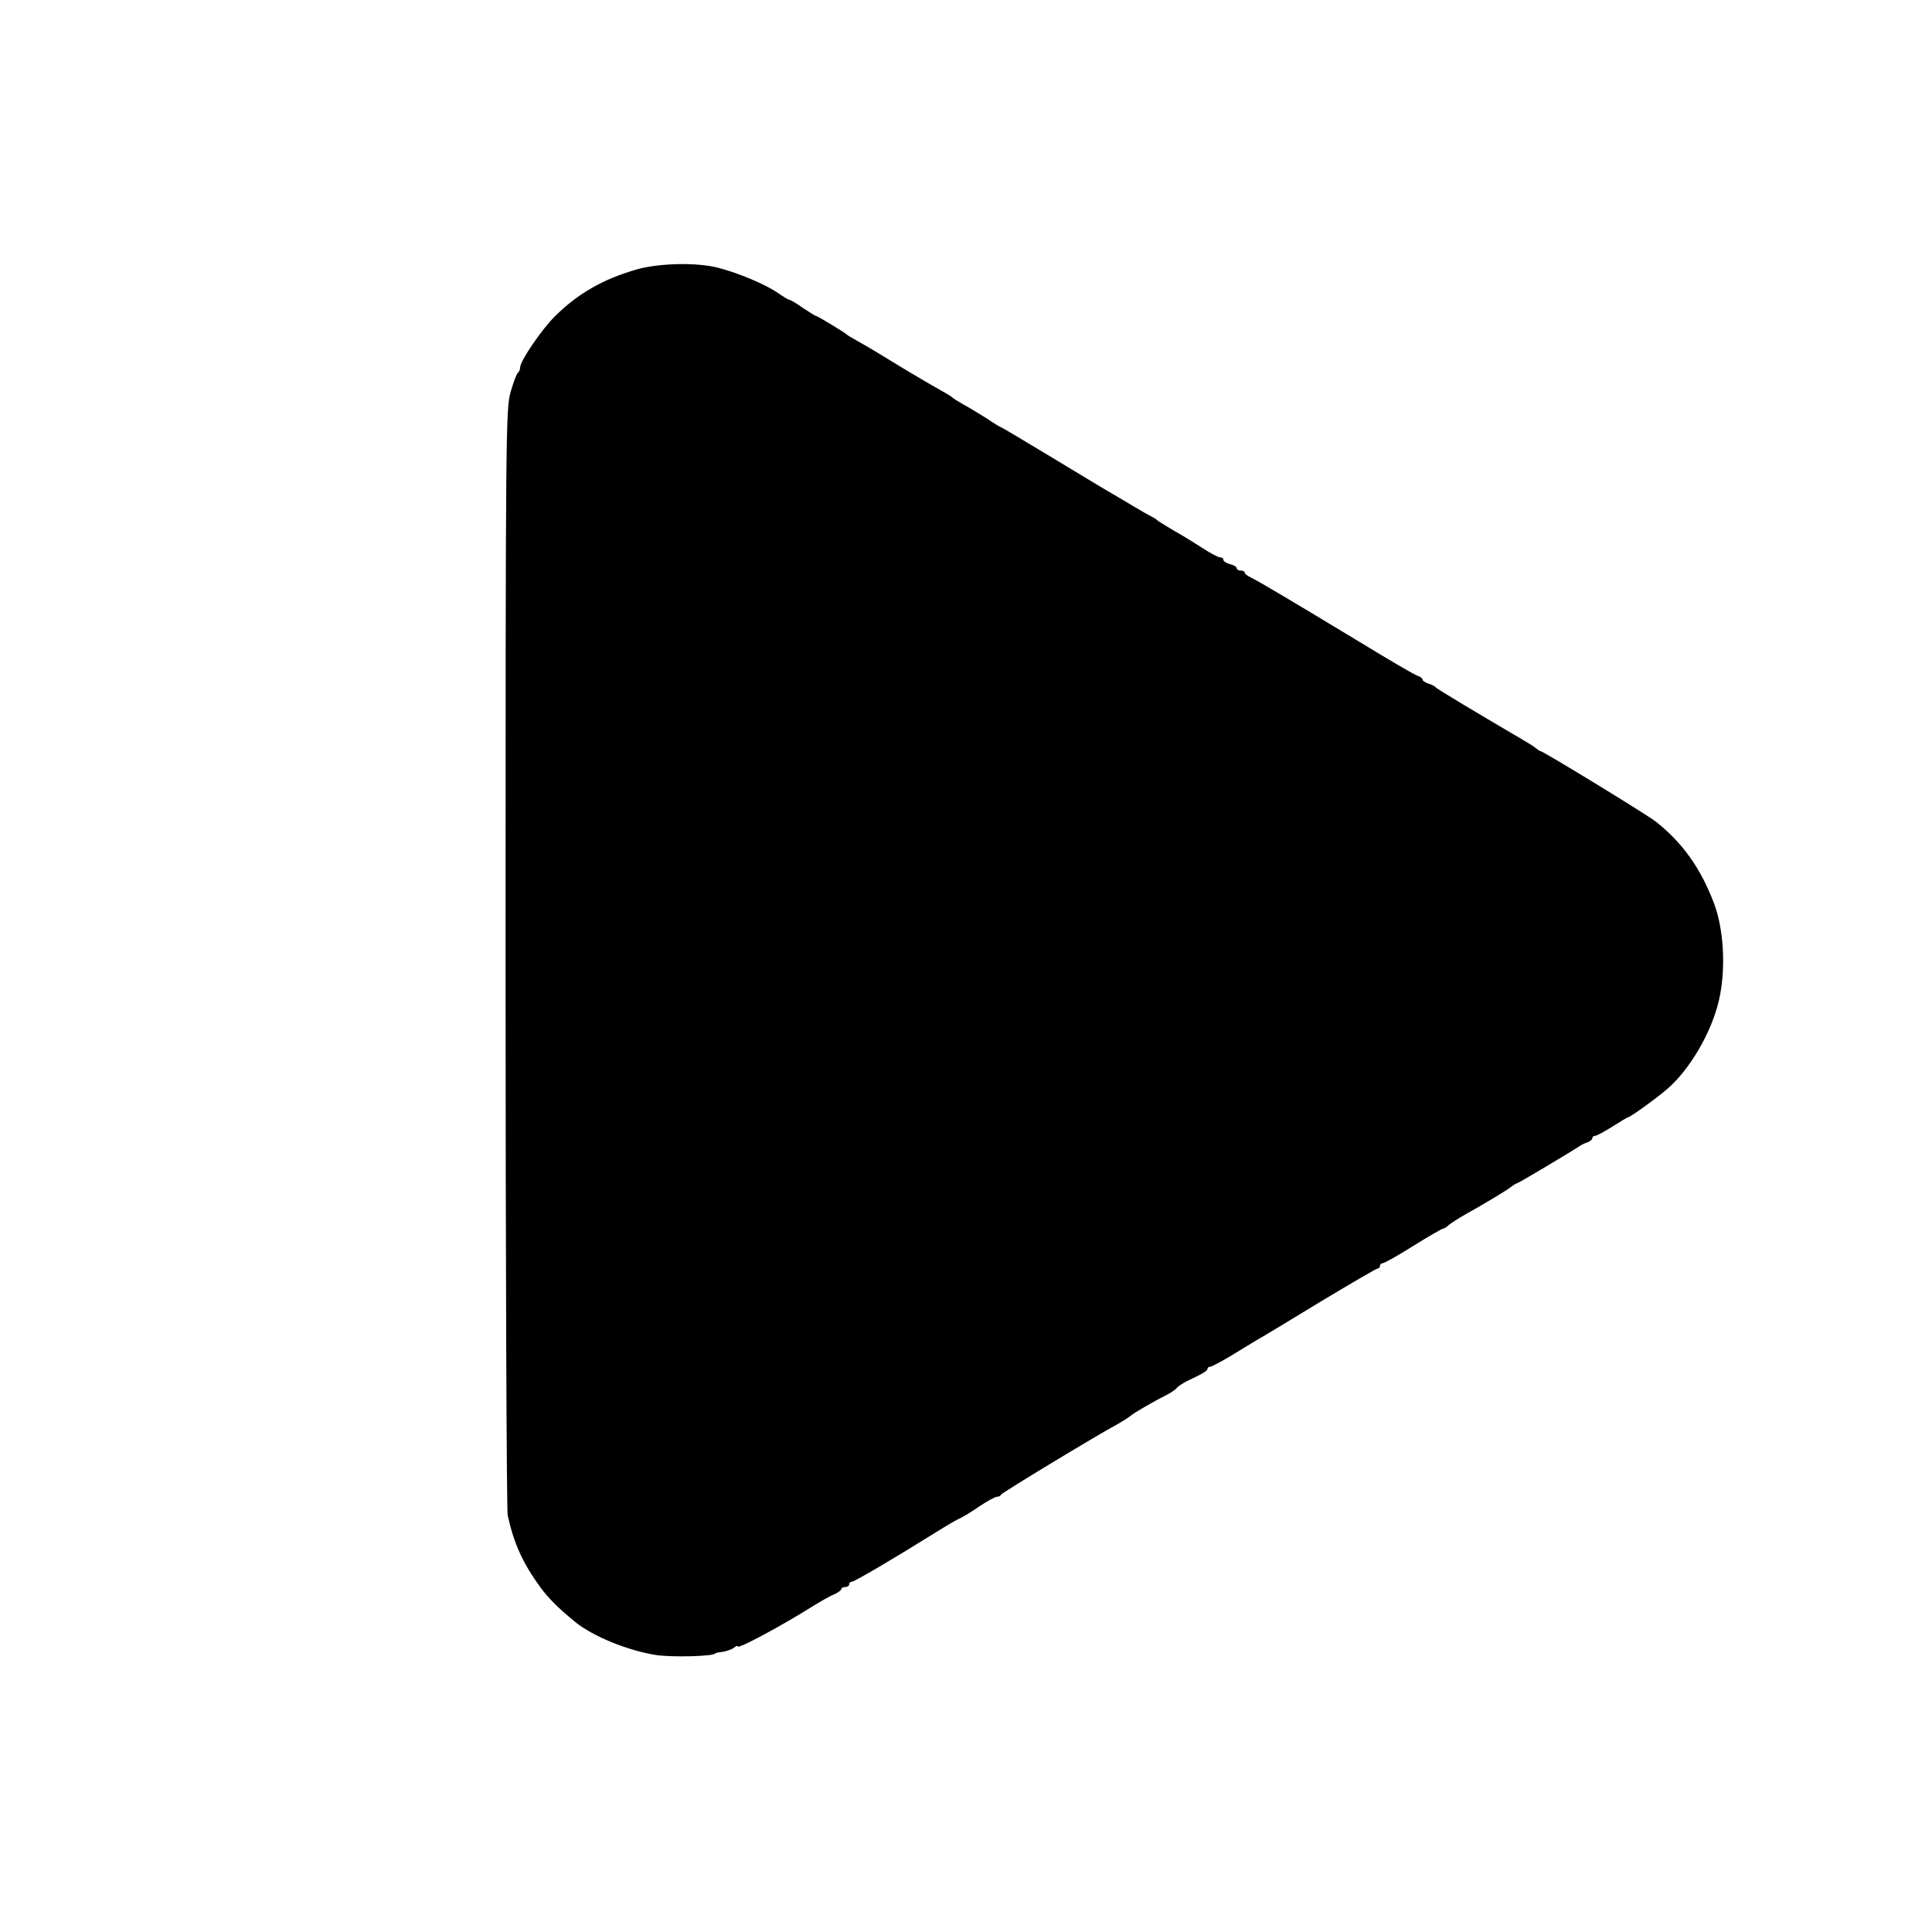 <?xml version="1.0" standalone="no"?>
<!DOCTYPE svg PUBLIC "-//W3C//DTD SVG 20010904//EN"
 "http://www.w3.org/TR/2001/REC-SVG-20010904/DTD/svg10.dtd">
<svg version="1.0" xmlns="http://www.w3.org/2000/svg"
 width="728pt" height="728pt" viewBox="0 0 728 728"
 preserveAspectRatio="xMidYMid meet">
<g transform="translate(0,728) scale(0.1,-0.1)"
fill="#000000" stroke="none">
<path d="M2400 6265 c-126 -36 -223 -91 -309 -177 -49 -48 -131 -168 -131
-192 0 -8 -4 -17 -8 -20 -5 -3 -17 -36 -28 -73 -18 -66 -19 -131 -19 -2133 0
-1136 4 -2081 8 -2100 24 -108 57 -180 123 -271 31 -42 69 -80 133 -132 66
-53 195 -106 301 -123 62 -10 225 -5 225 6 0 1 13 4 30 6 16 3 35 10 42 16 7
6 13 8 13 4 0 -11 166 78 285 153 28 17 62 37 78 43 15 7 27 16 27 20 0 4 7 8
15 8 8 0 15 5 15 10 0 6 5 10 10 10 10 0 161 89 318 187 37 23 77 47 90 52 12
6 46 26 74 46 29 19 58 35 65 35 6 0 13 3 15 8 3 7 363 225 438 265 19 11 42
25 50 32 14 12 85 53 142 82 15 8 30 19 33 24 4 5 21 16 38 25 62 29 77 39 77
46 0 5 5 8 10 8 6 0 41 19 78 41 37 23 81 49 97 59 17 9 124 74 239 144 115
69 212 126 217 126 5 0 9 5 9 10 0 6 5 10 10 10 6 0 58 29 115 65 58 36 108
65 112 65 4 0 14 6 22 14 9 7 36 25 61 39 70 39 164 95 177 107 7 5 14 10 17
10 5 0 203 118 236 140 8 6 23 13 33 16 9 4 17 10 17 15 0 5 5 9 10 9 6 0 36
16 66 35 30 19 56 35 59 35 8 0 113 76 149 108 85 74 165 212 193 332 27 116
19 266 -18 365 -50 133 -120 231 -221 310 -35 27 -424 265 -434 265 -3 0 -10
5 -17 11 -7 6 -29 20 -50 32 -162 95 -323 191 -327 197 -3 4 -15 10 -27 14
-13 4 -23 11 -23 16 0 4 -8 10 -17 13 -10 2 -115 64 -233 136 -227 137 -360
217 -397 235 -13 6 -23 14 -23 19 0 4 -7 7 -15 7 -8 0 -15 4 -15 9 0 5 -11 12
-25 15 -14 4 -25 11 -25 16 0 6 -6 10 -13 10 -7 0 -35 15 -63 33 -28 18 -77
49 -110 67 -32 19 -61 37 -64 40 -3 4 -12 9 -20 13 -8 4 -37 20 -65 37 -27 16
-77 46 -110 65 -33 20 -134 80 -224 135 -91 55 -167 100 -169 100 -2 0 -27 15
-55 34 -29 18 -68 42 -87 52 -19 11 -37 22 -40 25 -3 4 -23 16 -45 28 -22 12
-85 49 -140 82 -93 57 -124 76 -186 111 -13 7 -26 15 -29 18 -8 8 -111 70
-116 70 -3 0 -25 14 -49 30 -24 17 -46 30 -50 30 -4 0 -25 13 -48 29 -45 30
-142 71 -217 91 -79 22 -225 19 -310 -5z"/>
</g>
</svg>

